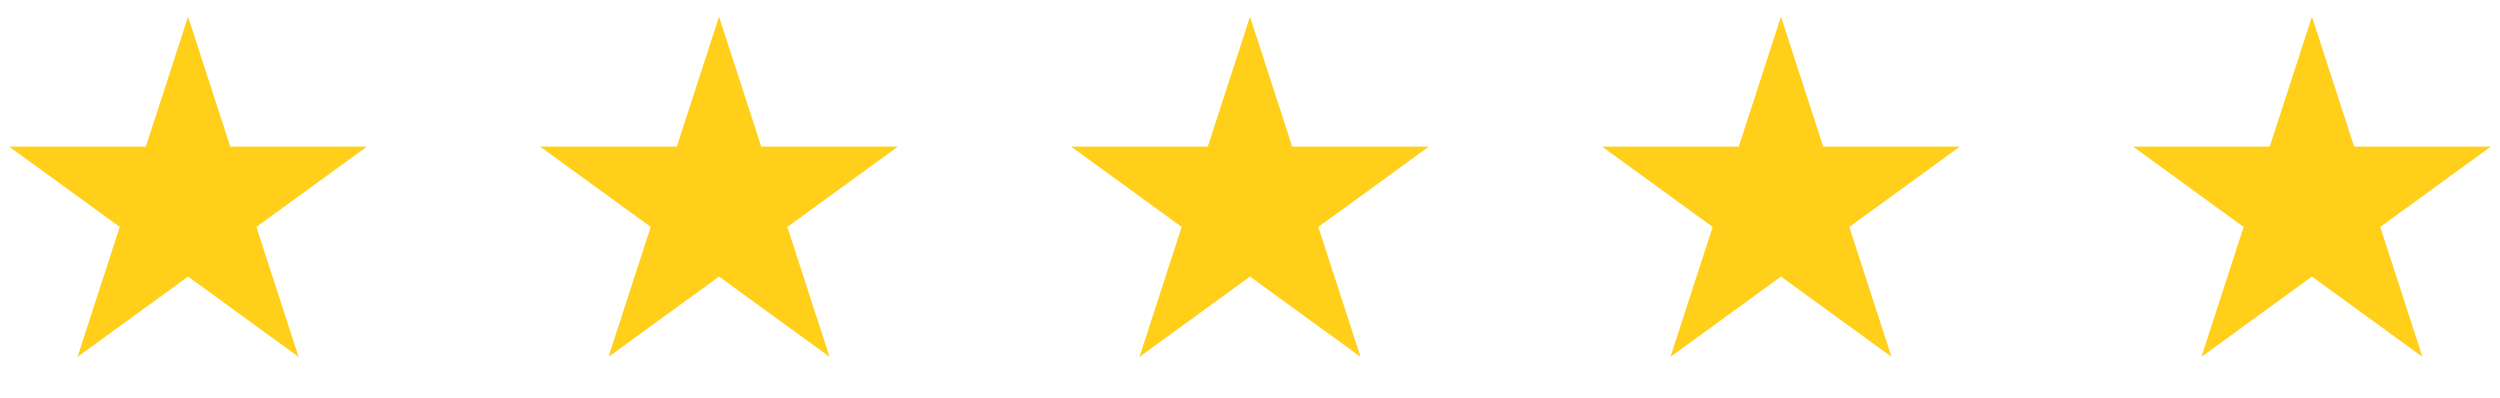 <svg xmlns="http://www.w3.org/2000/svg" width="113" height="18" viewBox="0 0 113 18" fill="none"><path d="M8.5 0.754L10.408 6.627L16.584 6.627L11.588 10.257L13.496 16.131L8.5 12.501L3.504 16.131L5.412 10.257L0.416 6.627L6.592 6.627L8.5 0.754Z" fill="#FFCF19"></path><path d="M32.5 0.754L34.408 6.627L40.584 6.627L35.588 10.257L37.496 16.131L32.5 12.501L27.504 16.131L29.412 10.257L24.416 6.627L30.592 6.627L32.5 0.754Z" fill="#FFCF19"></path><path d="M56.5 0.754L58.408 6.627L64.584 6.627L59.588 10.257L61.496 16.131L56.5 12.501L51.504 16.131L53.412 10.257L48.416 6.627L54.592 6.627L56.5 0.754Z" fill="#FFCF19"></path><path d="M80.5 0.754L82.408 6.627L88.584 6.627L83.588 10.257L85.496 16.131L80.5 12.501L75.504 16.131L77.412 10.257L72.416 6.627L78.592 6.627L80.5 0.754Z" fill="#FFCF19"></path><path d="M104.5 0.754L106.408 6.627L112.584 6.627L107.588 10.257L109.496 16.131L104.5 12.501L99.504 16.131L101.412 10.257L96.416 6.627L102.592 6.627L104.5 0.754Z" fill="#FFCF19"></path></svg>